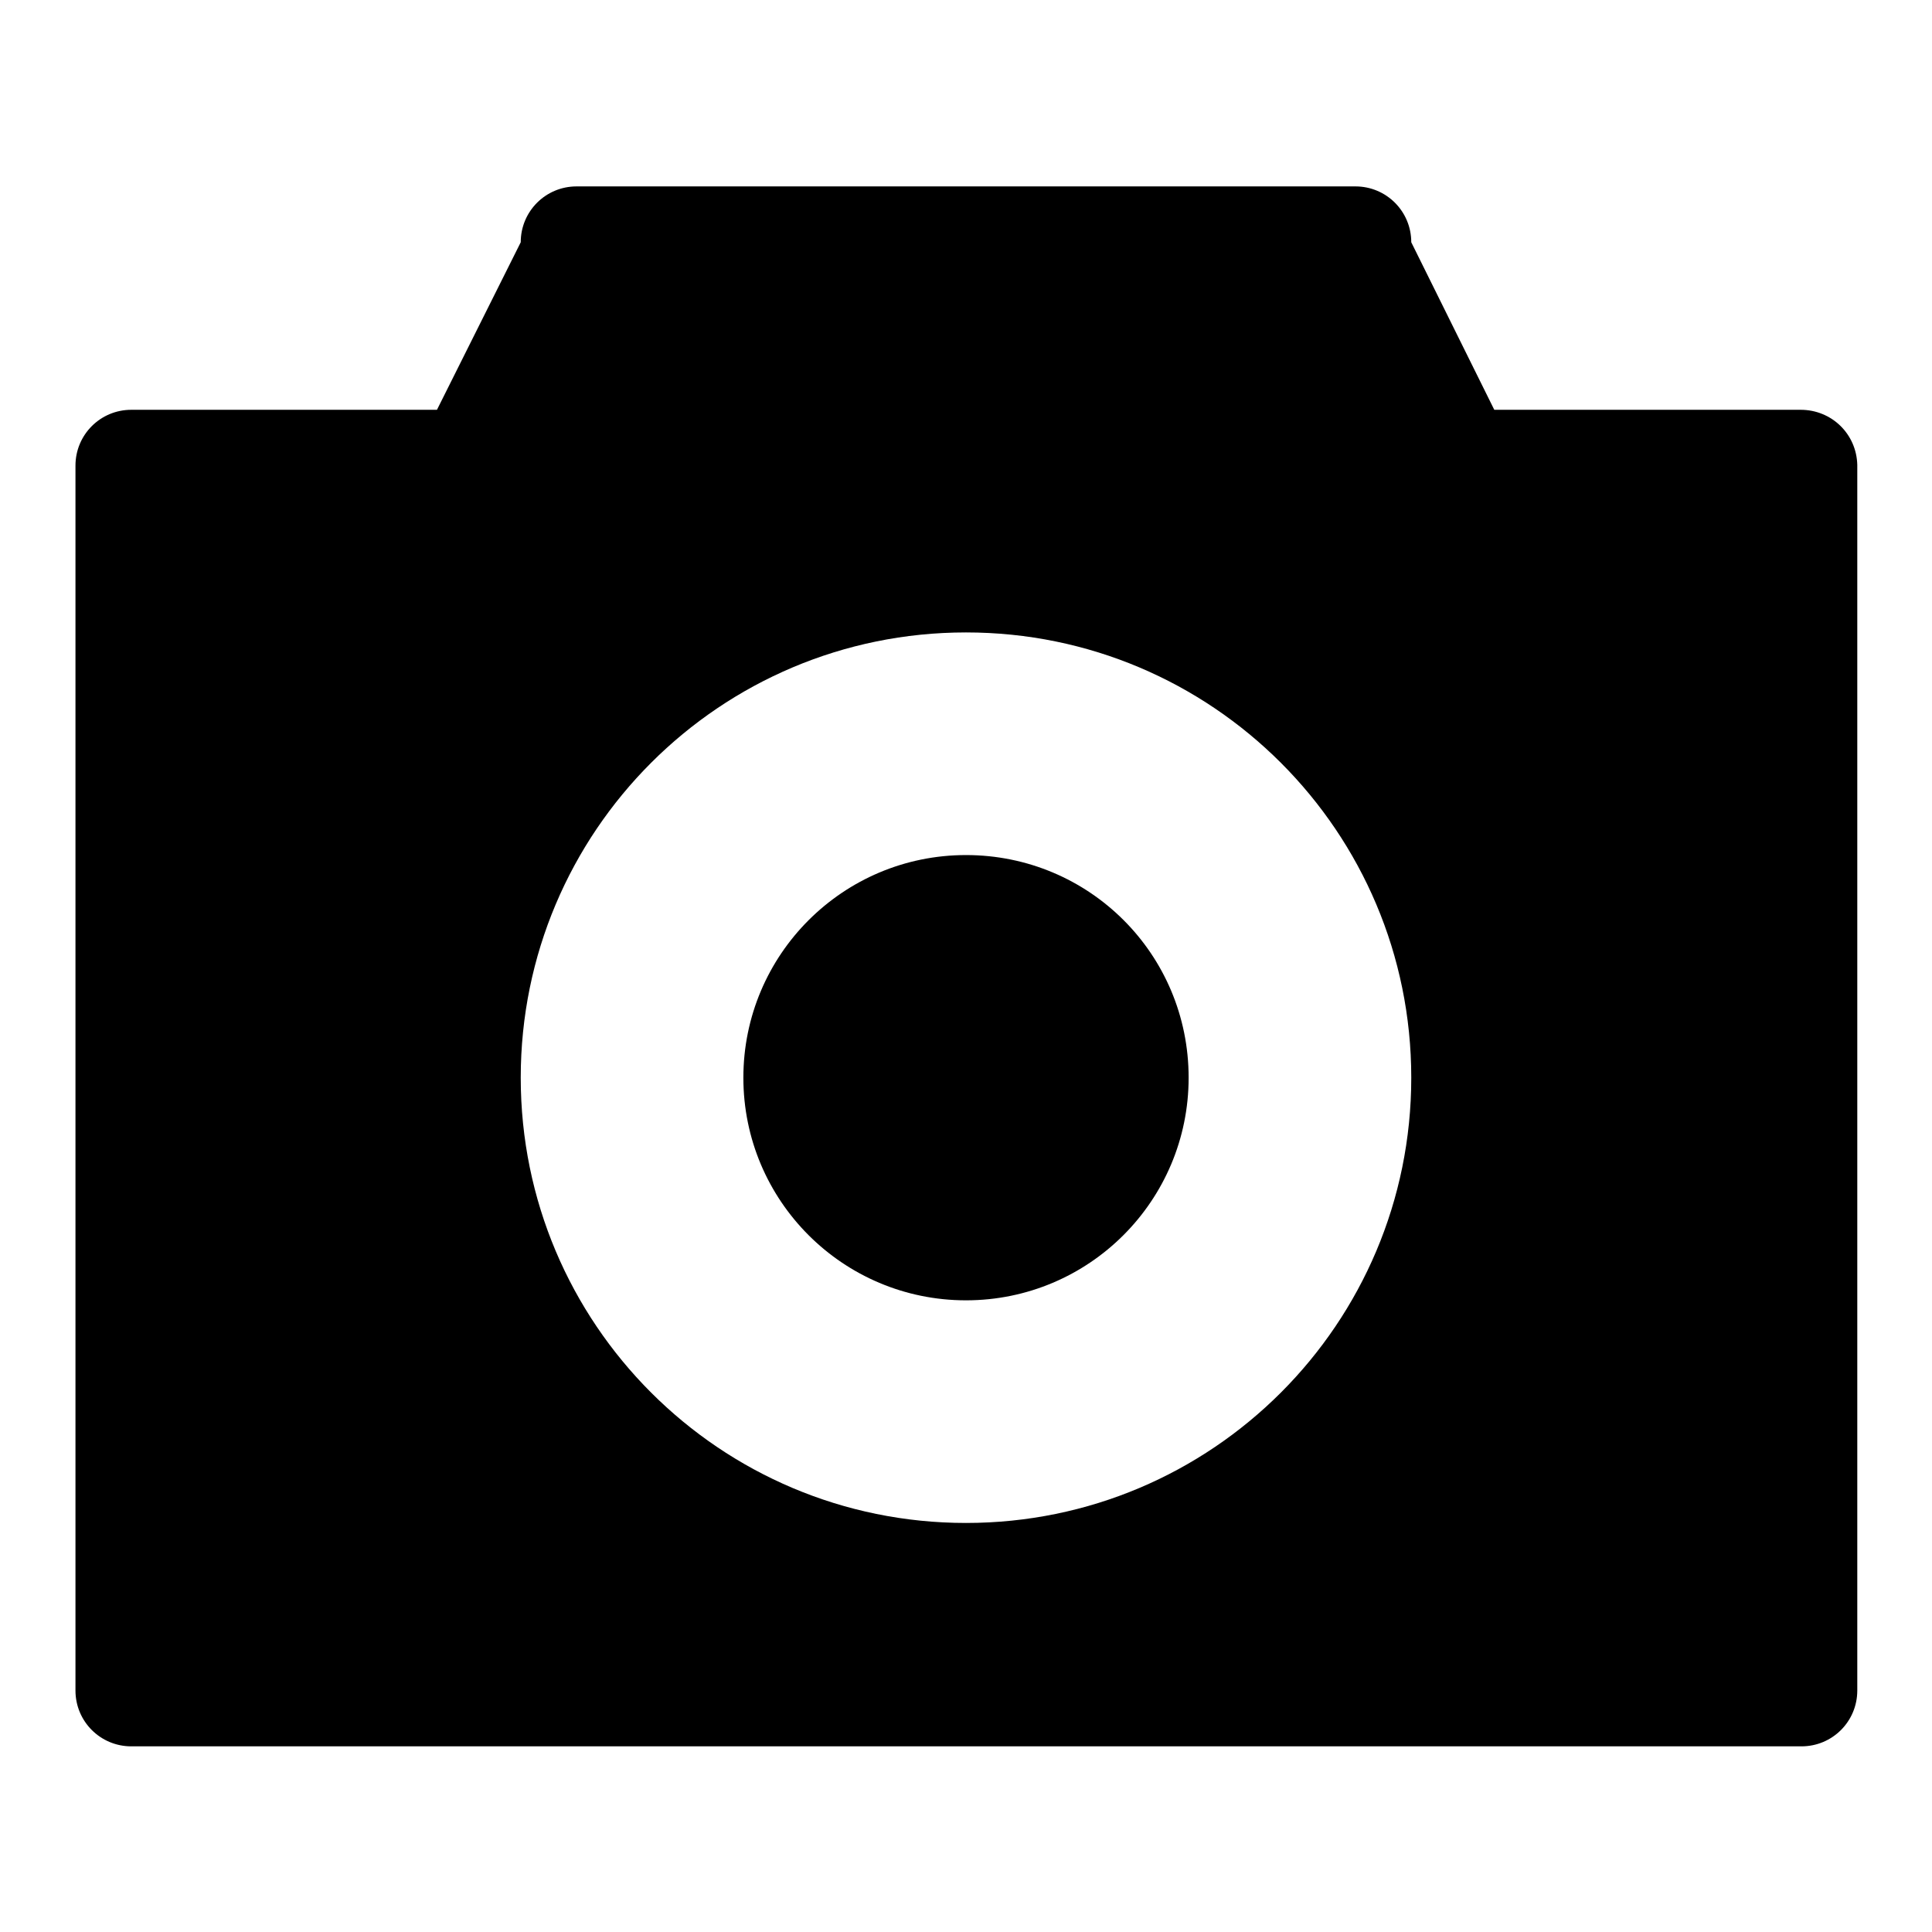 <?xml version="1.0" encoding="utf-8"?>
<!-- Svg Vector Icons : http://www.onlinewebfonts.com/icon -->
<!DOCTYPE svg PUBLIC "-//W3C//DTD SVG 1.1//EN" "http://www.w3.org/Graphics/SVG/1.1/DTD/svg11.dtd">
<svg version="1.1" xmlns="http://www.w3.org/2000/svg" xmlns:xlink="http://www.w3.org/1999/xlink" x="0px" y="0px" viewBox="0 0 256 256" enable-background="new 0 0 256 256" xml:space="preserve">
<g><g><g><path fill="#000000" d="M238.6,54.3h-40.6L187,32.1c0-4.1-3.3-7.4-7.4-7.4H76.4c-4.1,0-7.4,3.3-7.4,7.4L57.9,54.3H17.4c-4.1,0-7.4,3.3-7.4,7.4v162.3c0,4.1,3.3,7.4,7.4,7.4h221.3c4.1,0,7.4-3.3,7.4-7.4V61.6C246,57.5,242.7,54.3,238.6,54.3z M128,201.8c-32.6,0-59-26.4-59-59s26.4-59,59-59c32.6,0,59,26.4,59,59S160.6,201.8,128,201.8z M128,113.3c-16.3,0-29.5,13.2-29.5,29.5c0,16.3,13.2,29.5,29.5,29.5c16.3,0,29.5-13.2,29.5-29.5C157.5,126.4,144.3,113.3,128,113.3z"/></g></g></g>
</svg>